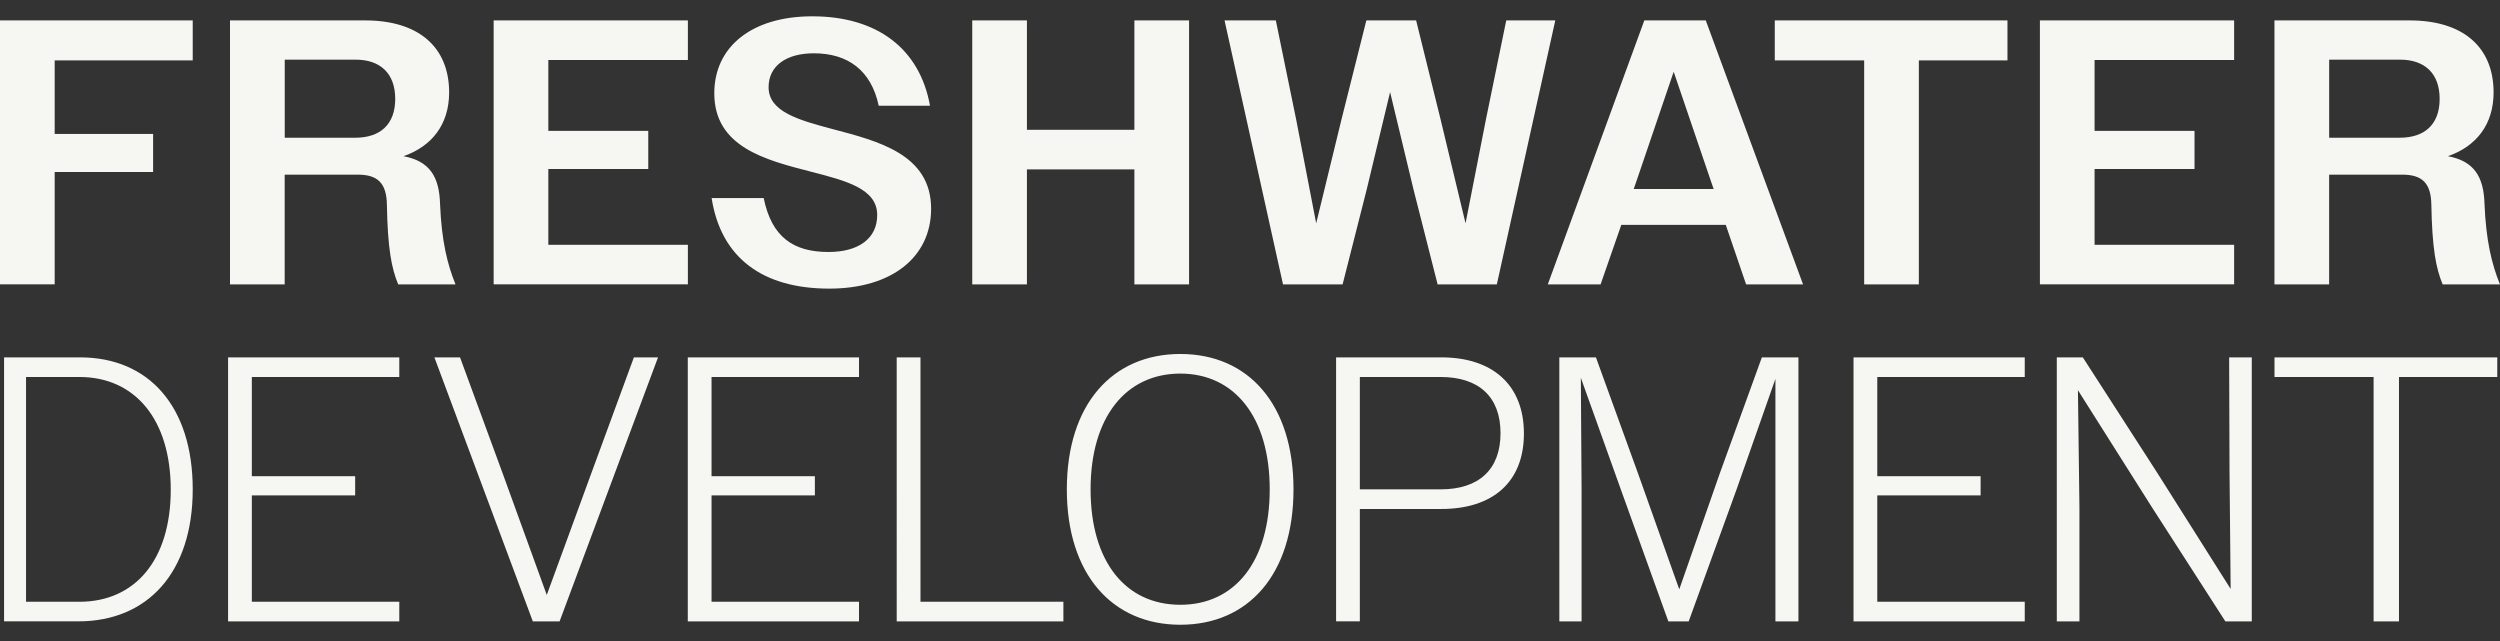 <svg xmlns="http://www.w3.org/2000/svg" viewBox="0 0 780 200"><rect x="0" y="0" width="780" height="200" fill="#333333" stroke="none"/><path d="M0 6.37h60.13v12.47H17.06v22.94h30.71v11.88H17.06v35.06H0V6.37Zm71.77 0h42.24c16.35 0 26.12 8.12 26.12 22.47 0 10-5.41 16.83-14.24 19.89 8.12 1.53 11.18 6.35 11.41 14.94.47 11.41 2.24 18.71 4.82 25.06h-17.88c-2.12-5.06-3.29-11.41-3.53-24.94-.12-6.59-2.82-9.3-9.06-9.3H88.82v34.24H71.76V6.37Zm17.07 12.24v24.36h22c7.77 0 12.47-4.12 12.47-12.12s-4.71-12.24-12.35-12.24H88.84Zm65.18-12.24h60.6v12.35h-43.54v22.12h31.18v11.88h-31.18v23.65h43.54v12.35h-60.6V6.37Zm68.01 55.42h16.24c2.47 12.12 9.18 16.83 20.24 16.83 9.41 0 15.18-4.24 15.18-11.53 0-8.24-9.77-10.71-20.71-13.53-14.12-3.65-30.12-7.65-30.12-24.47 0-14.47 11.65-24 30.59-24 20.24 0 33.53 10.12 36.71 27.89h-16c-2.35-11.06-9.65-16.35-20.24-16.35-8.71 0-14.12 4-14.12 10.59 0 7.65 9.41 10.24 20 13.06 14.24 3.76 30.71 7.88 30.71 24.83 0 15.18-12.35 24.94-31.77 24.94-20.59 0-33.77-9.41-36.71-28.24Zm81.31-55.42h17.06v34.12h33.53V6.37h17.06v82.37h-17.06V52.85H320.4v35.89h-17.06V6.37Zm78.72 0h16l6.35 30.95 6.24 32.36 7.88-32.36 7.77-30.95h15.53l7.65 30.95 7.77 32.36 6.35-32.36 6.35-30.95h15.3l-18.24 82.37h-18.47l-7.53-29.65-7.3-30.36-7.29 30.36-7.53 29.65H400.3L382.06 6.37Zm130.96 0h19.18l30.36 82.37h-17.77l-6.35-18.59h-32.59l-6.47 18.59h-16.47l30.12-82.37Zm-3.3 52.6h24.94l-1.06-3.06-11.41-33.53-11.41 33.53-1.06 3.06Zm71.9-40.13h-27.89V6.37h72.6v12.47h-27.65v69.89h-17.06V18.84Zm54.83-12.47h60.6v12.35h-43.54v22.12h31.18v11.88h-31.18v23.65h43.54v12.35h-60.6V6.37Zm73.19 0h42.24c16.35 0 26.12 8.12 26.12 22.47 0 10-5.41 16.83-14.24 19.89 8.12 1.53 11.18 6.35 11.41 14.94.47 11.41 2.24 18.71 4.82 25.06h-17.88c-2.12-5.06-3.29-11.41-3.53-24.94-.12-6.59-2.82-9.3-9.06-9.3h-22.83v34.24h-17.06V6.37Zm17.06 12.24v24.36h22c7.77 0 12.47-4.12 12.47-12.12s-4.71-12.24-12.35-12.24H726.7ZM1.27 111.5h23.72c21.32 0 35.14 15.18 35.14 41.18s-14.14 41.18-35.68 41.18H1.27v-82.37Zm6.85 6.12v70.13h16.65c17.3 0 28.5-12.94 28.5-34.95s-11.21-35.18-28.5-35.18H8.12Zm63.04-6.12h53.42v6.12H78.57v30.95h32.24v6H78.57v33.18h46.01v6.12H71.16V111.5Zm103.43 82.37h-8.35l-30.71-82.37h8l13.53 36.83 13.53 37.3 13.65-37.3 13.53-36.83h7.53l-30.71 82.37Zm40-82.37h53.42v6.12H222v30.95h32.24v6H222v33.18h46.01v6.12h-53.42V111.5Zm65.19 0h7.41v76.25h44.59v6.12h-52.01V111.5Zm53.07 41.18c0-26.59 14.24-42.24 35.42-42.24s35.3 15.65 35.3 42.24-14.12 42.24-35.3 42.24-35.42-15.65-35.42-42.24Zm63.3 0c0-22.47-10.94-36.12-27.89-36.12s-28 13.53-28 36.12 10.94 36.01 28 36.01 27.89-13.53 27.89-36.01Zm20.71-41.18h32.83c16 0 25.77 8.59 25.77 23.77s-9.77 23.53-25.77 23.53h-25.42v35.06h-7.41v-82.37Zm7.41 6.12v35.06h25.18c11.88 0 18.71-6.12 18.71-17.53s-6.82-17.53-18.71-17.53h-25.18Zm62.25-6.12h11.41l13.06 36.01 12.94 36.36 12.71-36.36 13.06-36.01h11.41v82.37h-7.18v-75.66l-12.12 34.48-14.94 41.18h-6.35l-14.83-41.18-12.47-34.83.23 34.83v41.18h-6.94V111.5Zm91.78 0h53.42v6.12h-46.01v30.95h32.24v6h-32.24v33.18h46.01v6.12H578.3V111.5Zm63.42 0h8.12l23.06 35.77 23.06 36.48-.35-36.48-.12-35.77h7.06v82.37h-8.24l-22.94-35.65-23.06-36.48.47 36.48v35.65h-7.06V111.5Zm98.84 6.12h-30.92v-6.12h69.51v6.12h-30.67v76.25h-7.92v-76.25Z" style="fill:#f6f6f2"/></svg>